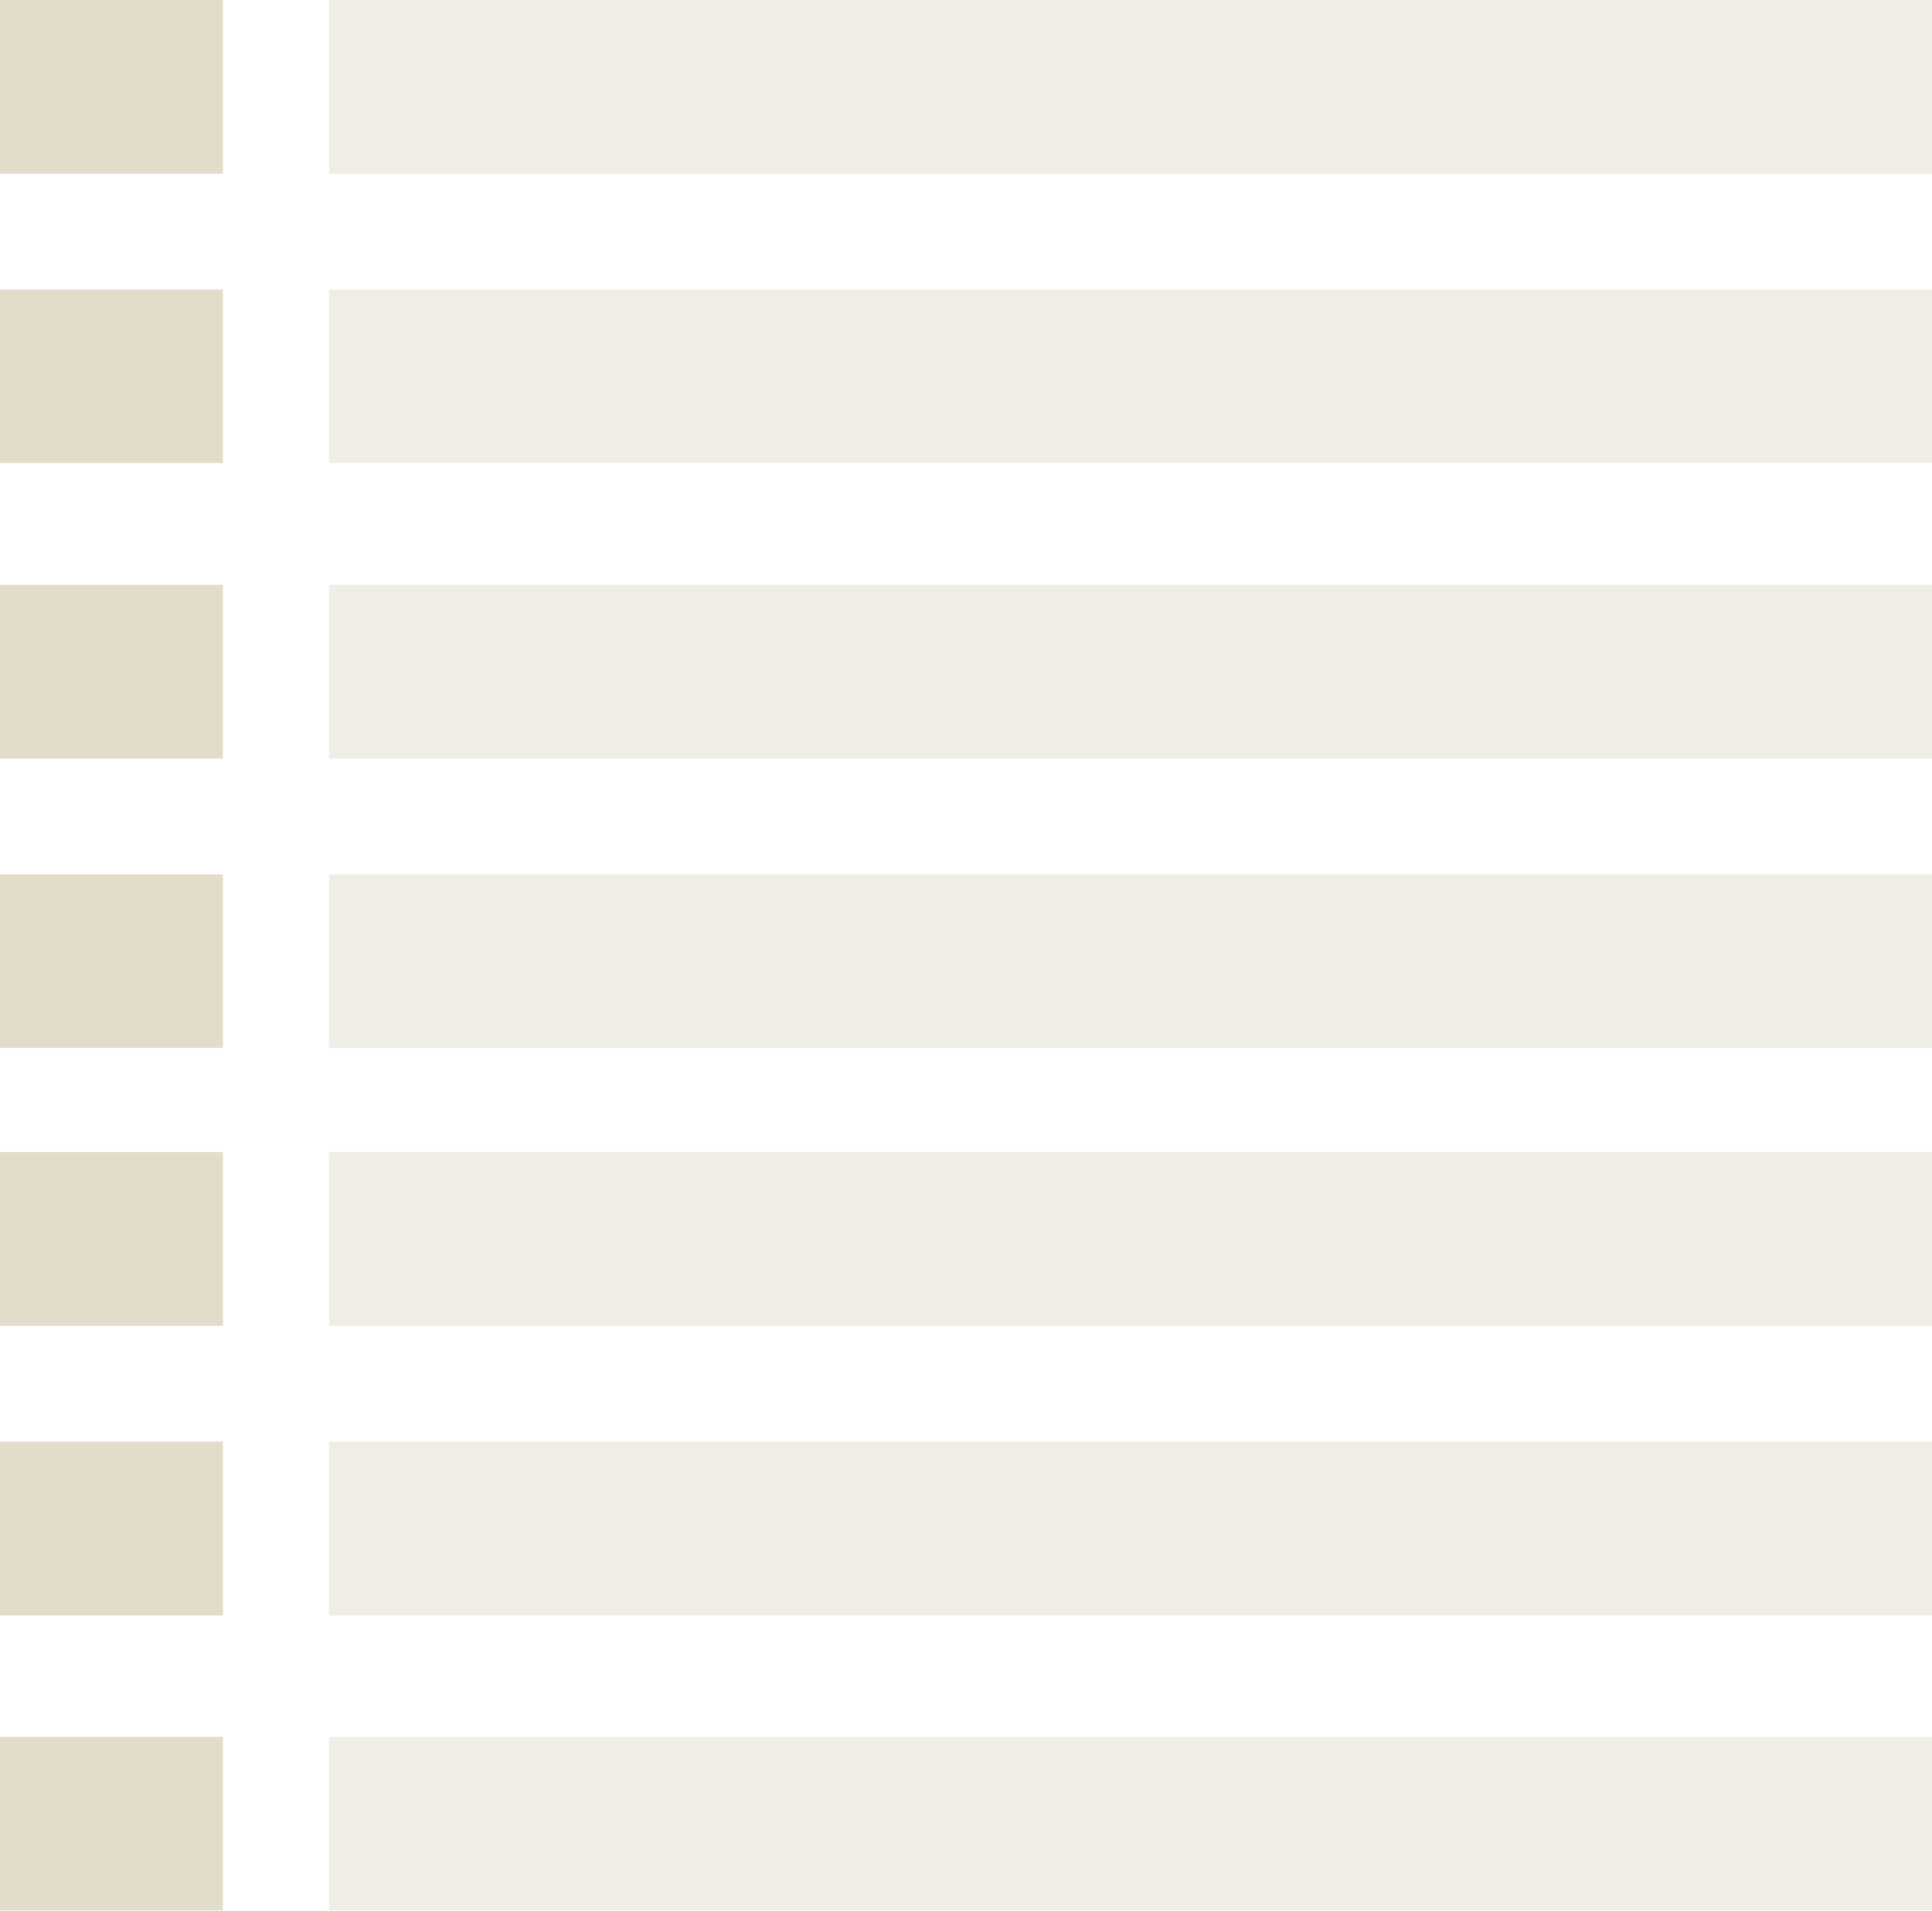 <svg id="weekrapporten" xmlns="http://www.w3.org/2000/svg" xmlns:xlink="http://www.w3.org/1999/xlink" width="182" height="180" viewBox="0 0 182 180">
  <defs>
    <style>
      .cls-1 {
        opacity: 0.5;
      }

      .cls-1, .cls-3 {
        filter: url(#filter);
      }

      .cls-2 {
        fill: #e1ddca;
      }
    </style>
    <filter id="filter" filterUnits="userSpaceOnUse">
      <feFlood result="flood" flood-color="#da07ea"/>
      <feComposite result="composite" operator="in" in2="SourceGraphic"/>
      <feBlend result="blend" in2="SourceGraphic"/>
    </filter>
  </defs>
  <g id="reports" class="cls-1">
    <rect id="Rechthoek_1_kopiëren_31" data-name="Rechthoek 1 kopiëren 31" class="cls-2" x="31" width="151" height="16.375"/>
    <rect id="Rechthoek_1_kopiëren_33" data-name="Rechthoek 1 kopiëren 33" class="cls-2" x="31" y="27.281" width="151" height="16.344"/>
    <rect id="Rechthoek_1_kopiëren_34" data-name="Rechthoek 1 kopiëren 34" class="cls-2" x="31" y="55.094" width="151" height="16.375"/>
    <rect id="Rechthoek_1_kopiëren_35" data-name="Rechthoek 1 kopiëren 35" class="cls-2" x="31" y="82.375" width="151" height="16.344"/>
    <rect id="Rechthoek_1_kopiëren_36" data-name="Rechthoek 1 kopiëren 36" class="cls-2" x="31" y="108.531" width="151" height="16.375"/>
    <rect id="Rechthoek_1_kopiëren_37" data-name="Rechthoek 1 kopiëren 37" class="cls-2" x="31" y="135.812" width="151" height="16.376"/>
    <rect id="Rechthoek_1_kopiëren_38" data-name="Rechthoek 1 kopiëren 38" class="cls-2" x="31" y="163.625" width="151" height="16.375"/>
  </g>
  <g id="days" class="cls-3">
    <rect id="Rechthoek_1_kopiëren_31-2" data-name="Rechthoek 1 kopiëren 31" class="cls-2" width="21" height="16.375"/>
    <rect id="Rechthoek_1_kopiëren_33-2" data-name="Rechthoek 1 kopiëren 33" class="cls-2" y="27.281" width="21" height="16.344"/>
    <rect id="Rechthoek_1_kopiëren_34-2" data-name="Rechthoek 1 kopiëren 34" class="cls-2" y="55.094" width="21" height="16.375"/>
    <rect id="Rechthoek_1_kopiëren_35-2" data-name="Rechthoek 1 kopiëren 35" class="cls-2" y="82.375" width="21" height="16.344"/>
    <rect id="Rechthoek_1_kopiëren_36-2" data-name="Rechthoek 1 kopiëren 36" class="cls-2" y="108.531" width="21" height="16.375"/>
    <rect id="Rechthoek_1_kopiëren_37-2" data-name="Rechthoek 1 kopiëren 37" class="cls-2" y="135.812" width="21" height="16.376"/>
    <rect id="Rechthoek_1_kopiëren_38-2" data-name="Rechthoek 1 kopiëren 38" class="cls-2" y="163.625" width="21" height="16.375"/>
  </g>
</svg>
